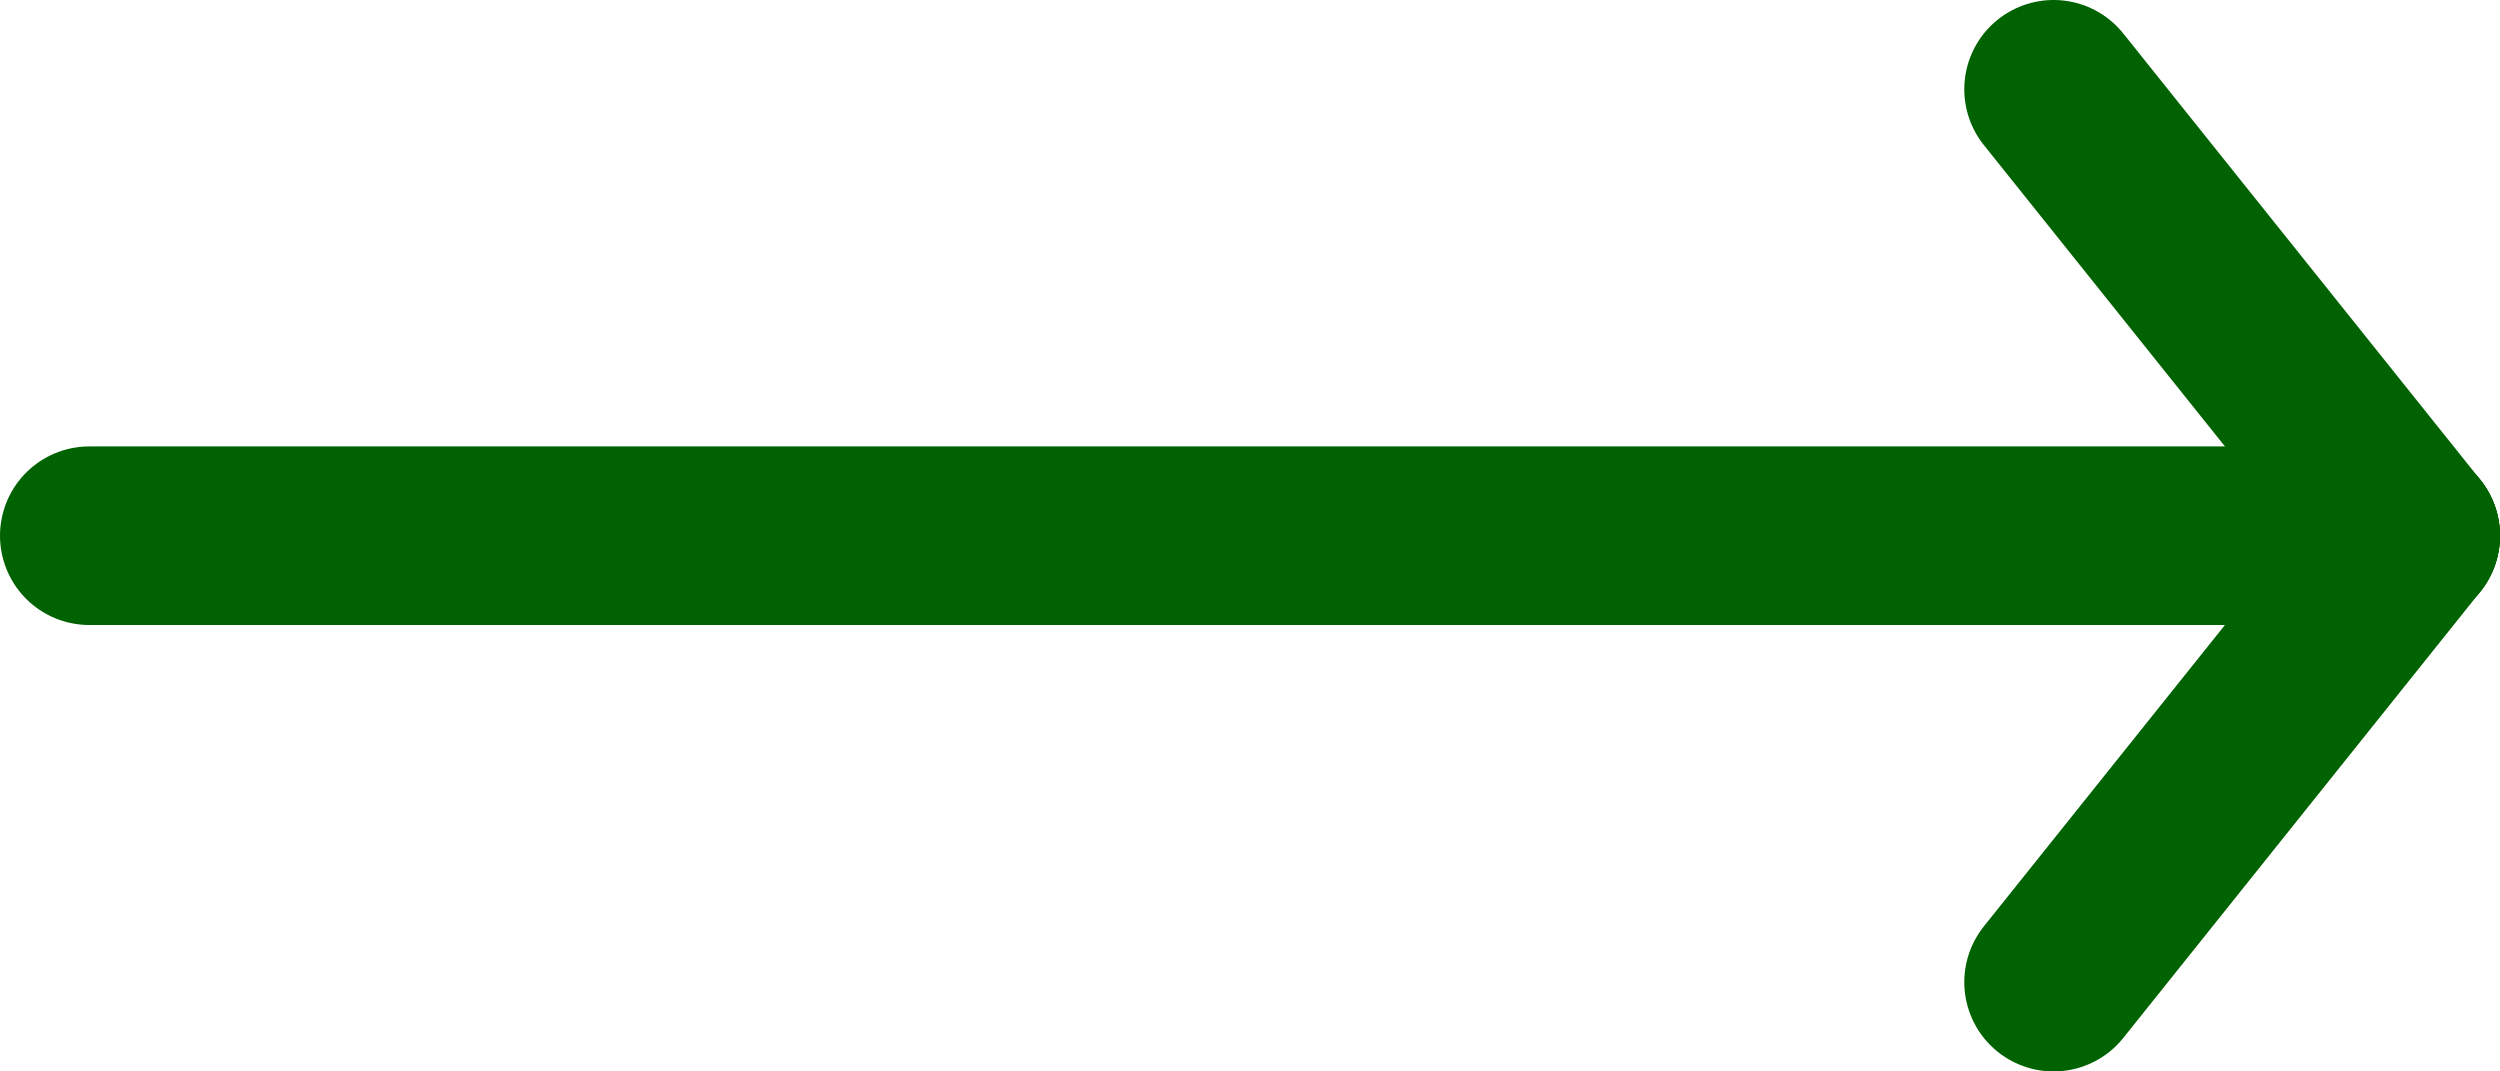 <svg width="28" height="12" viewBox="0 0 28 12" fill="none" xmlns="http://www.w3.org/2000/svg">
<path d="M27 6H1" stroke="#006200" stroke-width="2" stroke-linecap="round" stroke-linejoin="round"/>
<path d="M27 6L23 11" stroke="#006200" stroke-width="2" stroke-linecap="round" stroke-linejoin="round"/>
<path d="M27 6L23 1" stroke="#006200" stroke-width="2" stroke-linecap="round" stroke-linejoin="round"/>
</svg>
